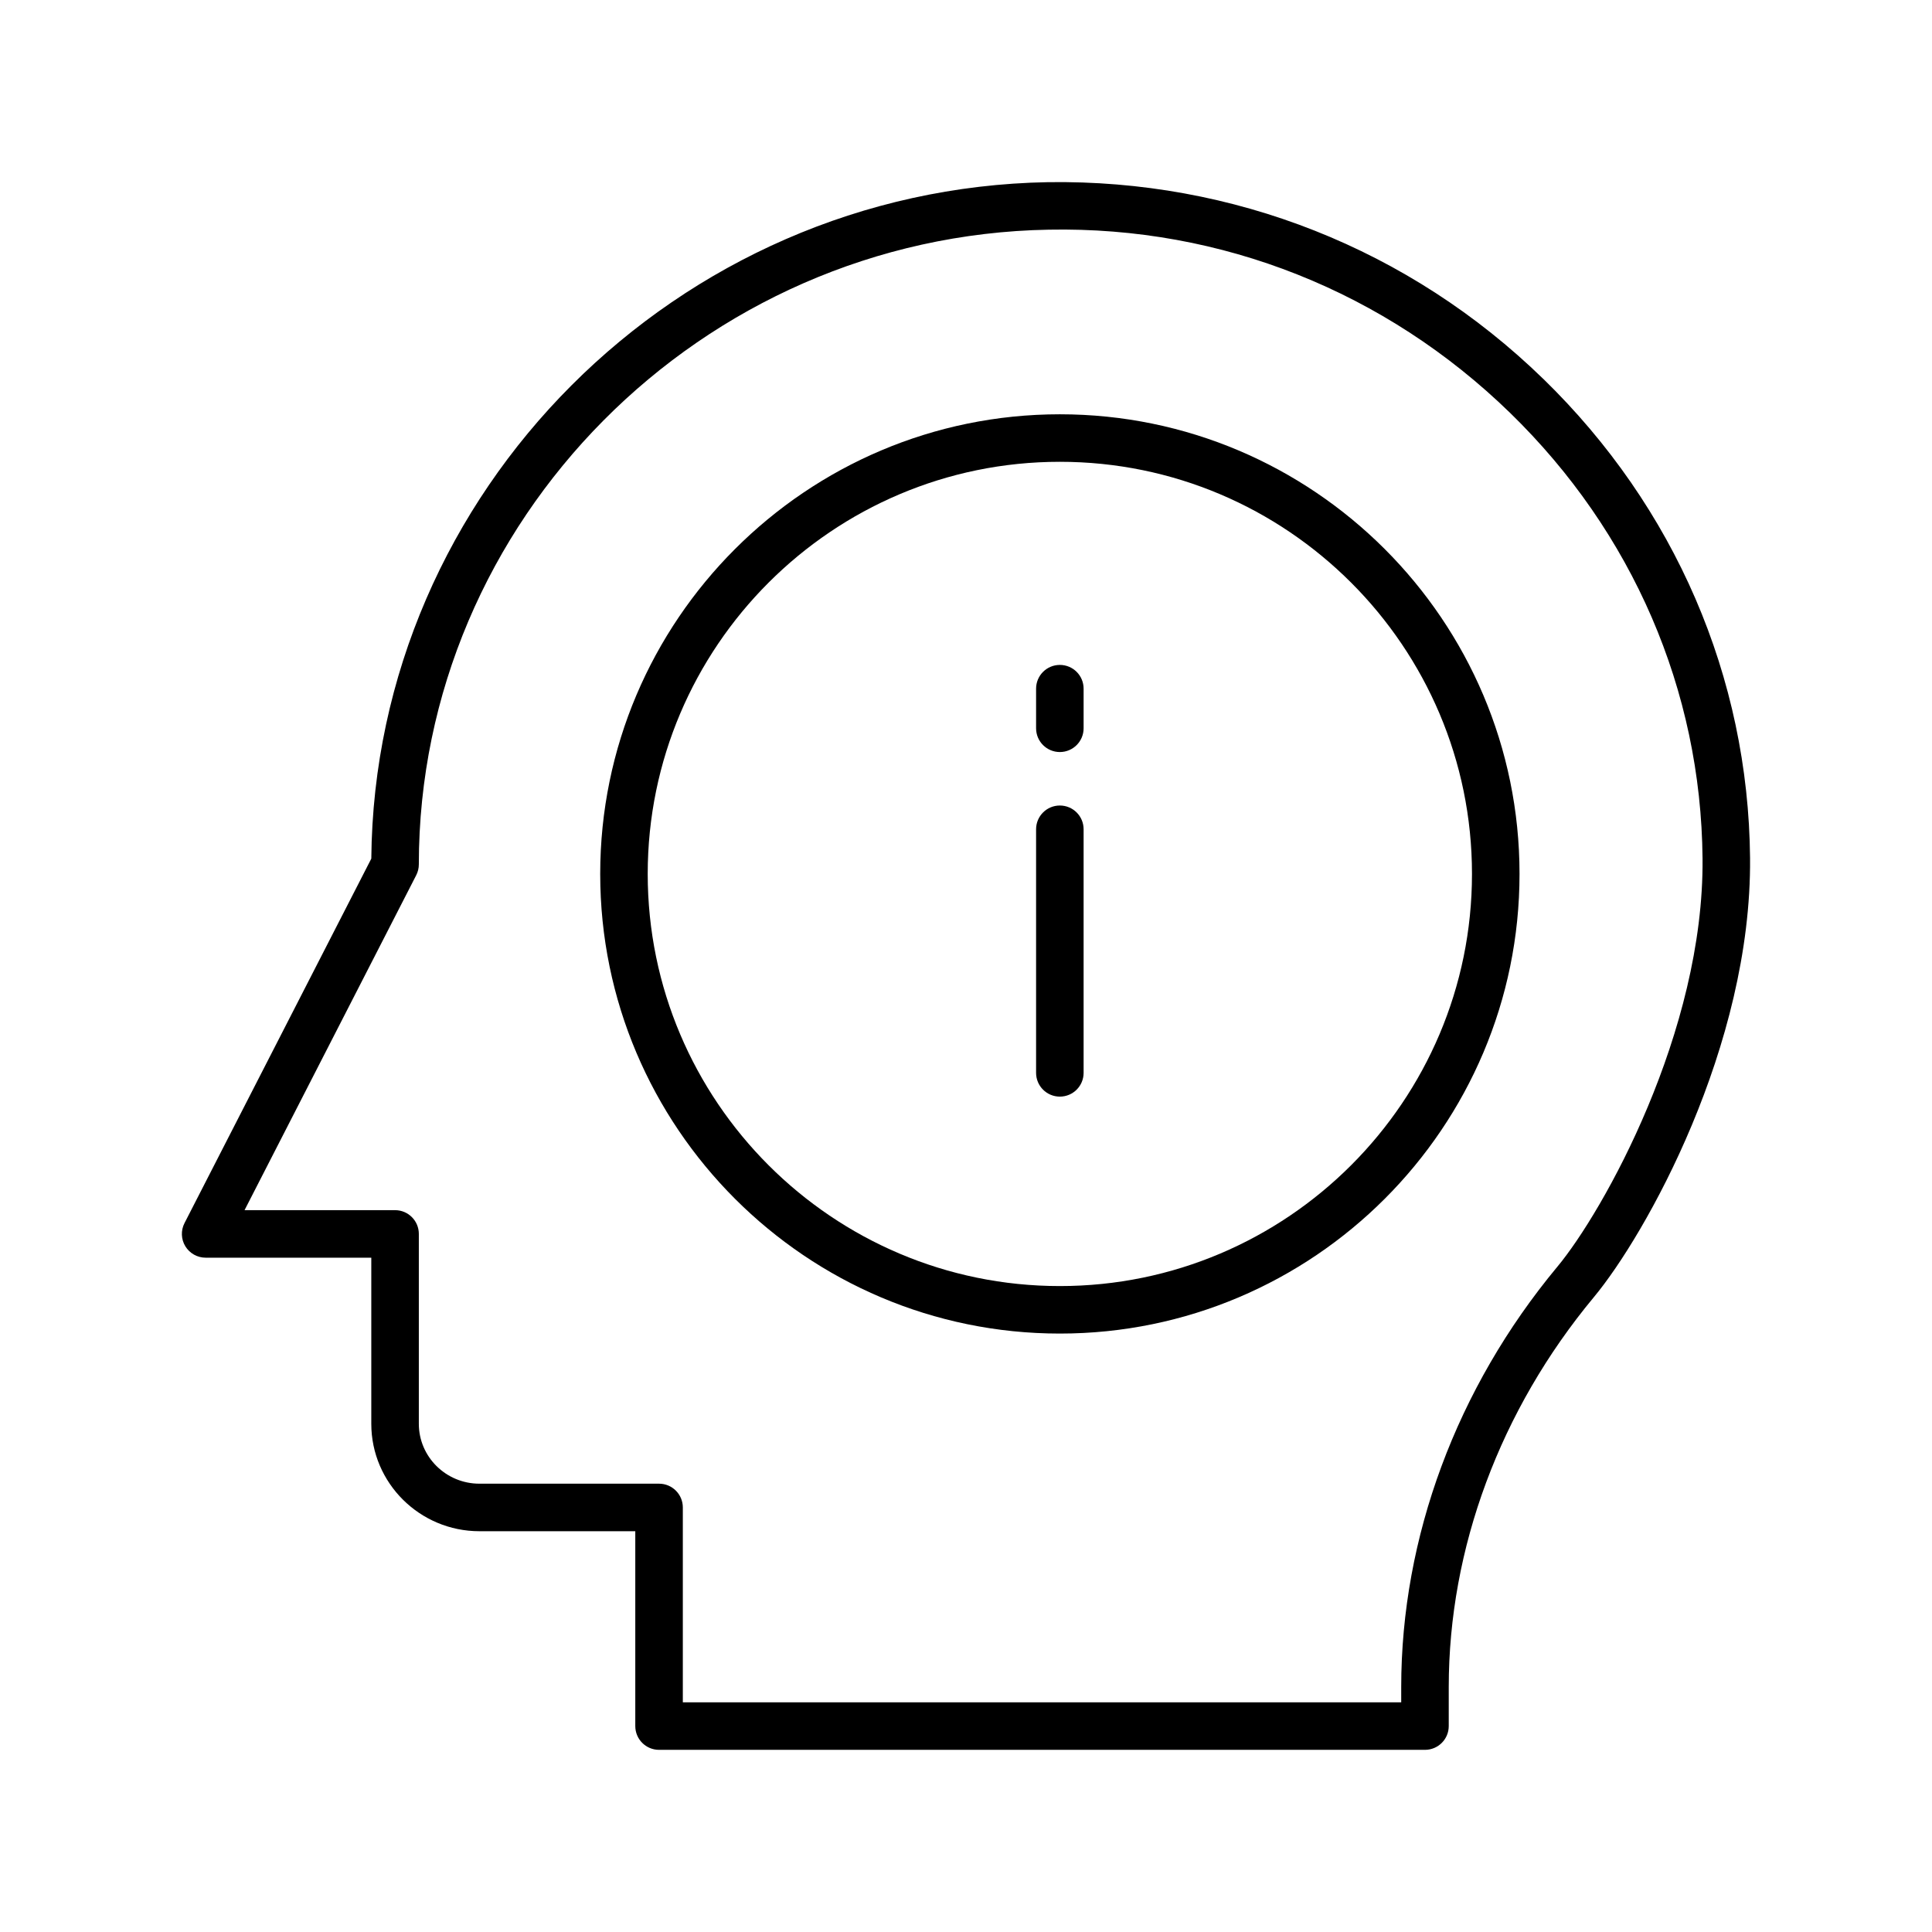 <?xml version="1.0" encoding="UTF-8"?>
<!-- Uploaded to: ICON Repo, www.iconrepo.com, Generator: ICON Repo Mixer Tools -->
<svg fill="#000000" width="800px" height="800px" version="1.1" viewBox="144 144 512 512" xmlns="http://www.w3.org/2000/svg">
 <g>
  <path d="m552.98 244.41c-35.461-34.504-82.281-52.867-131.28-52.133-98.352 1.742-178.46 82.02-179.3 179.27l-49.504 96.586c-1.004 1.953-0.918 4.285 0.227 6.156 1.145 1.871 3.18 3.012 5.375 3.012h43.898v44.023c0 15.695 12.855 28.465 28.652 28.465h41.309v51.641c0 3.477 2.816 6.297 6.297 6.297h202.98c3.481 0 6.297-2.82 6.297-6.297v-10.328c0-36.777 13.641-73.457 38.406-103.28 13.715-16.465 41.898-66.594 41.445-116.44-0.434-47.914-19.898-93.008-54.801-126.98zm3.672 235.36c-26.641 32.086-41.316 71.625-41.316 111.33v4.031h-190.38v-51.641c0-3.477-2.816-6.297-6.297-6.297h-47.605c-8.855 0-16.059-7.117-16.059-15.871v-50.32c0-3.477-2.816-6.297-6.297-6.297h-39.891l45.492-88.758c0.457-0.891 0.695-1.871 0.695-2.871 0-91.117 74.883-166.58 166.94-168.21 45.801-0.891 89.23 16.418 122.27 48.566 32.473 31.605 50.582 73.531 50.988 118.07 0.414 45.898-26.289 93.562-38.539 108.27z"/>
  <path d="m424.87 253.79c-67.172 0-121.81 54.645-121.81 121.81 0 67.168 54.645 121.81 121.81 121.81 67.172 0 121.82-54.645 121.82-121.81 0-67.168-54.648-121.81-121.82-121.81zm0 231.03c-60.223 0-109.22-48.992-109.22-109.22 0-60.223 48.996-109.22 109.22-109.22 60.227 0 109.22 48.992 109.22 109.22 0.004 60.223-48.992 109.22-109.22 109.22z"/>
  <path d="m424.87 357.47c-3.481 0-6.297 2.82-6.297 6.297v64.551c0 3.477 2.816 6.297 6.297 6.297 3.481 0 6.297-2.82 6.297-6.297v-64.551c0.004-3.477-2.812-6.297-6.297-6.297z"/>
  <path d="m424.87 320.21c-3.481 0-6.297 2.82-6.297 6.297v10.496c0 3.477 2.816 6.297 6.297 6.297 3.481 0 6.297-2.82 6.297-6.297v-10.496c0.004-3.477-2.812-6.297-6.297-6.297z"/>
 </g>
</svg>